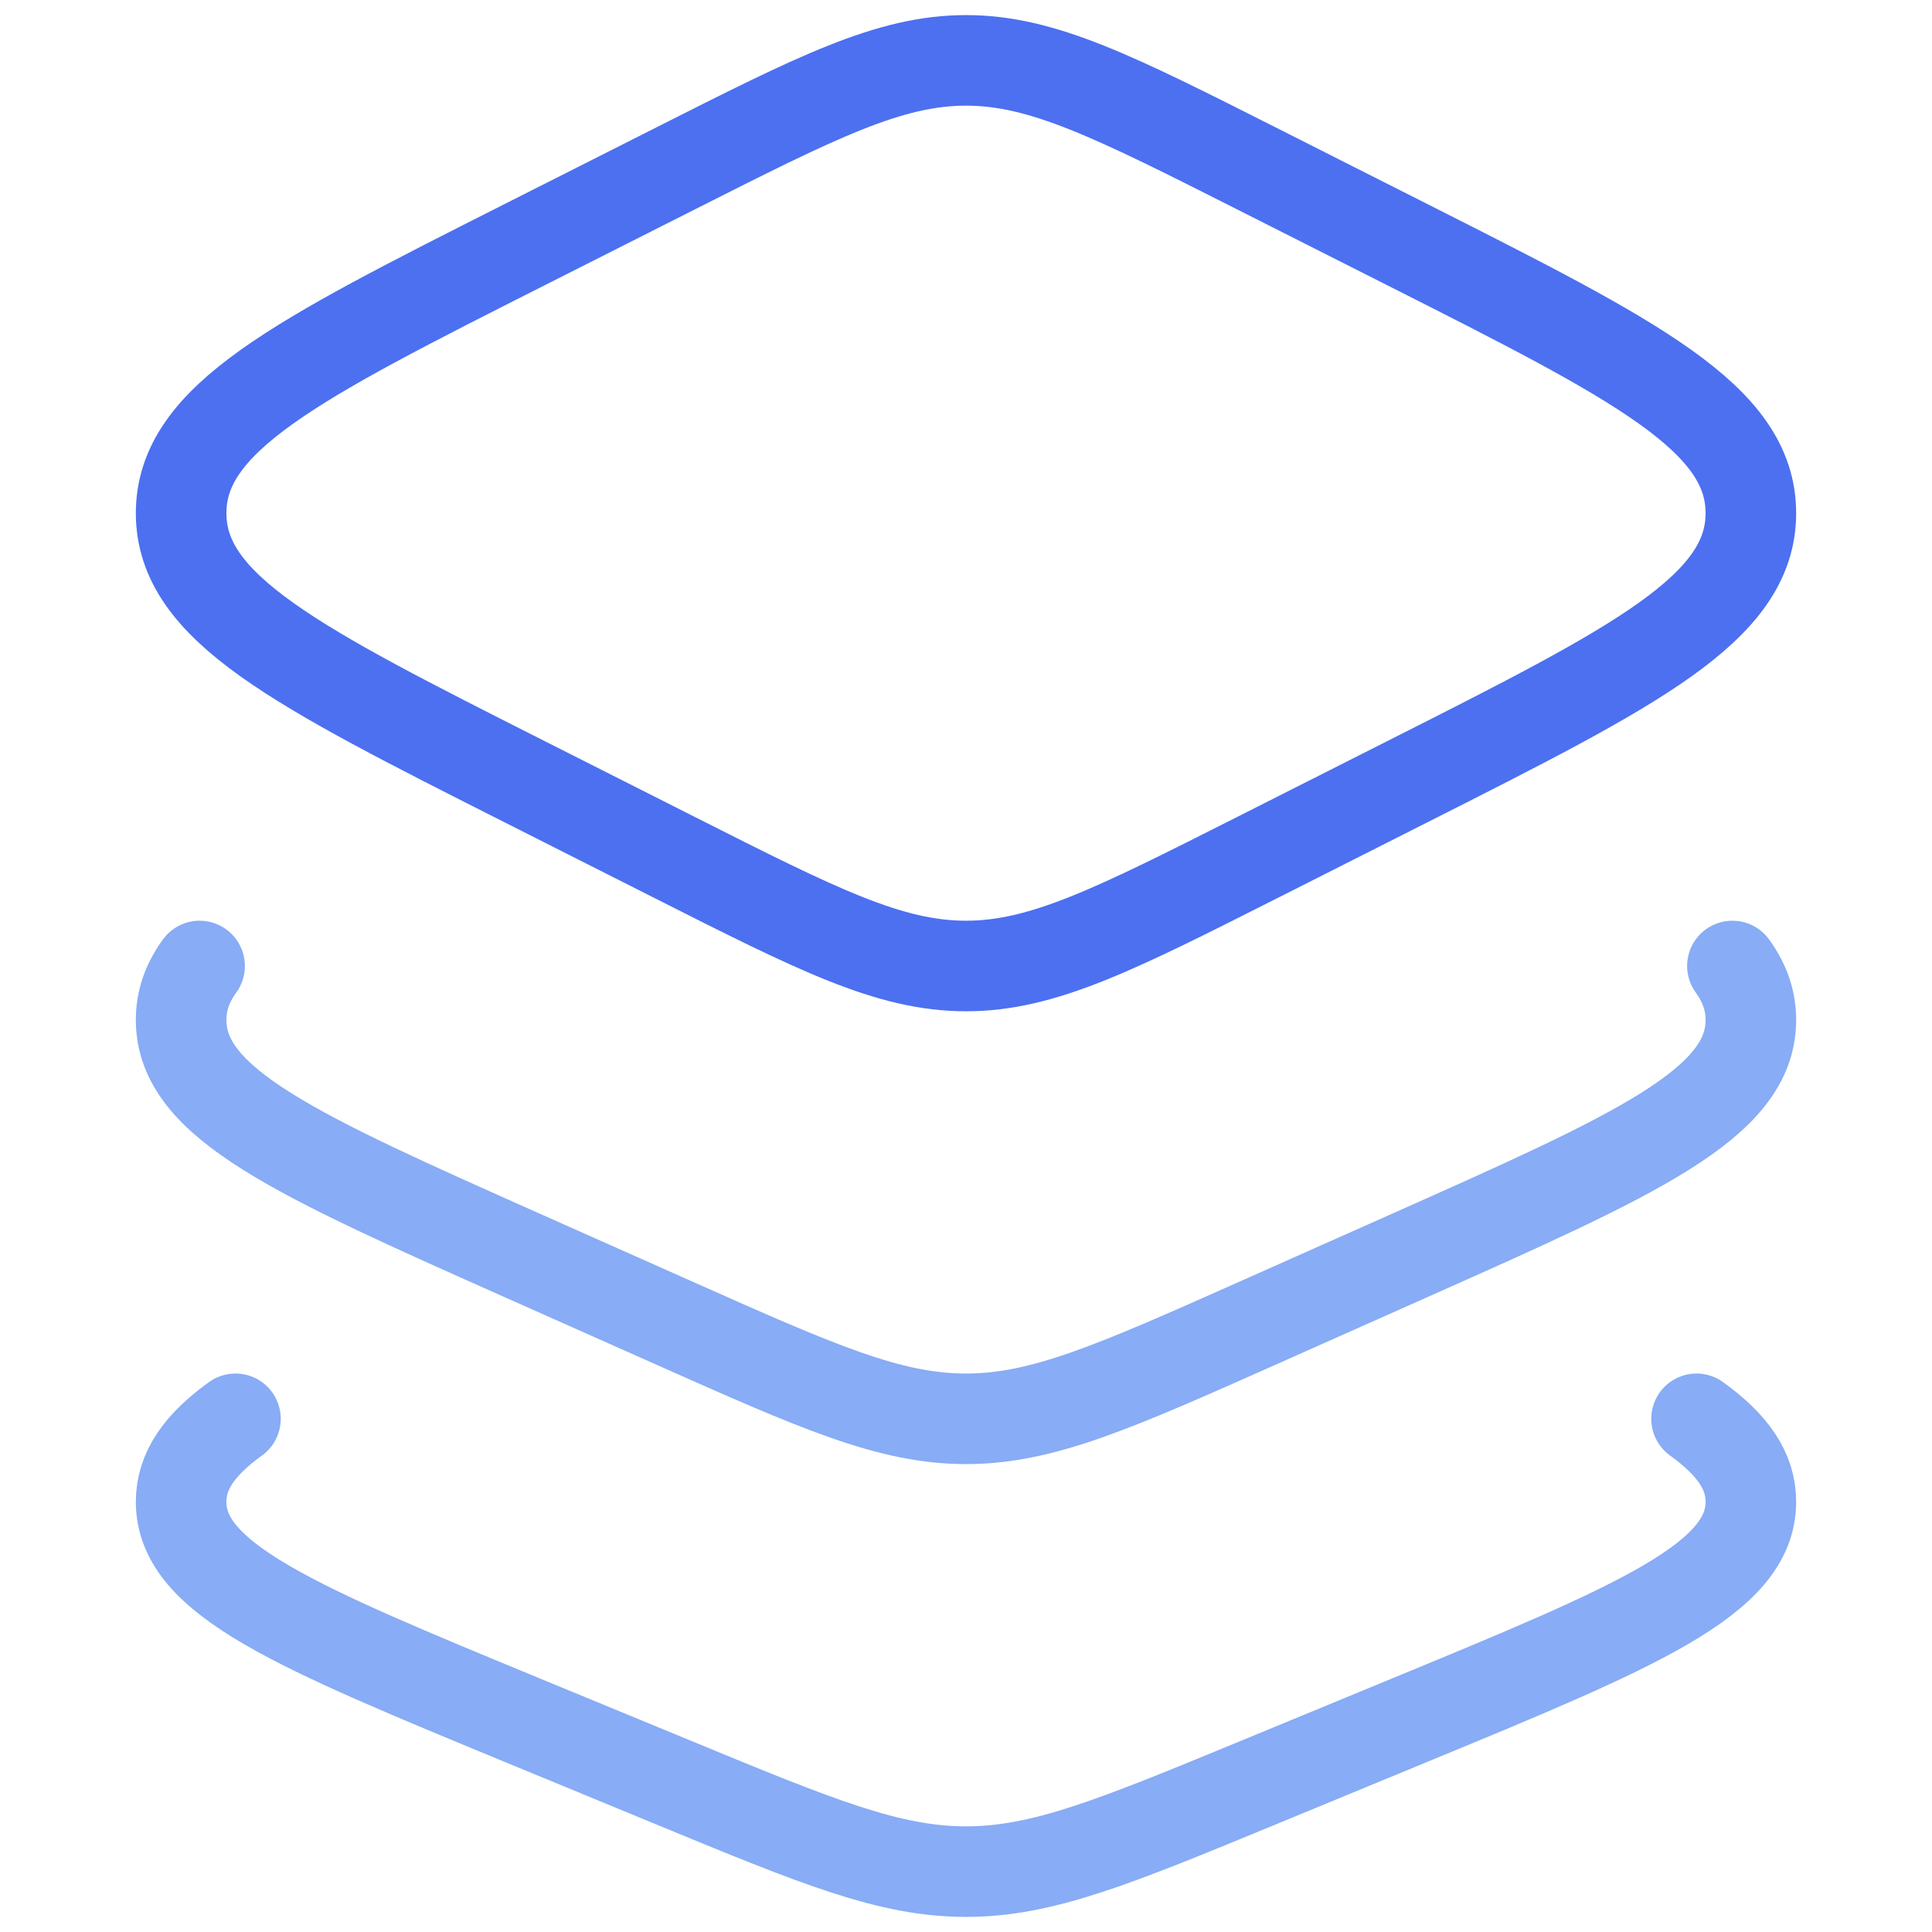 <svg width="32" height="32" viewBox="0 0 32 32" fill="none" xmlns="http://www.w3.org/2000/svg">
<path d="M11.151 2.809L8.688 4.053C4.896 5.969 3 6.927 3 8.5C3 10.073 4.896 11.031 8.688 12.947L11.151 14.191C13.537 15.397 14.731 16 16 16C17.269 16 18.462 15.397 20.849 14.191L23.311 12.947C27.104 11.031 29 10.073 29 8.5C29 6.927 27.104 5.969 23.311 4.053L20.849 2.809C18.462 1.603 17.269 1 16 1C14.731 1 13.537 1.603 11.151 2.809Z" stroke="#4C70F0" stroke-width="1.5" stroke-linecap="round" stroke-linejoin="round"/>
<path d="M28.694 16C28.898 16.28 29 16.573 29 16.894C29 18.279 27.104 19.123 23.311 20.811L20.849 21.907C18.462 22.969 17.269 23.5 16 23.5C14.731 23.5 13.537 22.969 11.151 21.907L8.688 20.811C4.896 19.123 3 18.279 3 16.894C3 16.573 3.102 16.28 3.306 16" stroke="#88ACF5" stroke-width="1.5" stroke-linecap="round" stroke-linejoin="round"/>
<path d="M28.1 23.5C28.7 23.933 29 24.364 29 24.875C29 26.16 27.104 26.942 23.311 28.507L20.849 29.523C18.462 30.508 17.269 31 16 31C14.731 31 13.537 30.508 11.151 29.523L8.688 28.507C4.896 26.942 3 26.16 3 24.875C3 24.364 3.3 23.933 3.9 23.5" stroke="#88ACF5" stroke-width="1.5" stroke-linecap="round" stroke-linejoin="round"/>
</svg>
